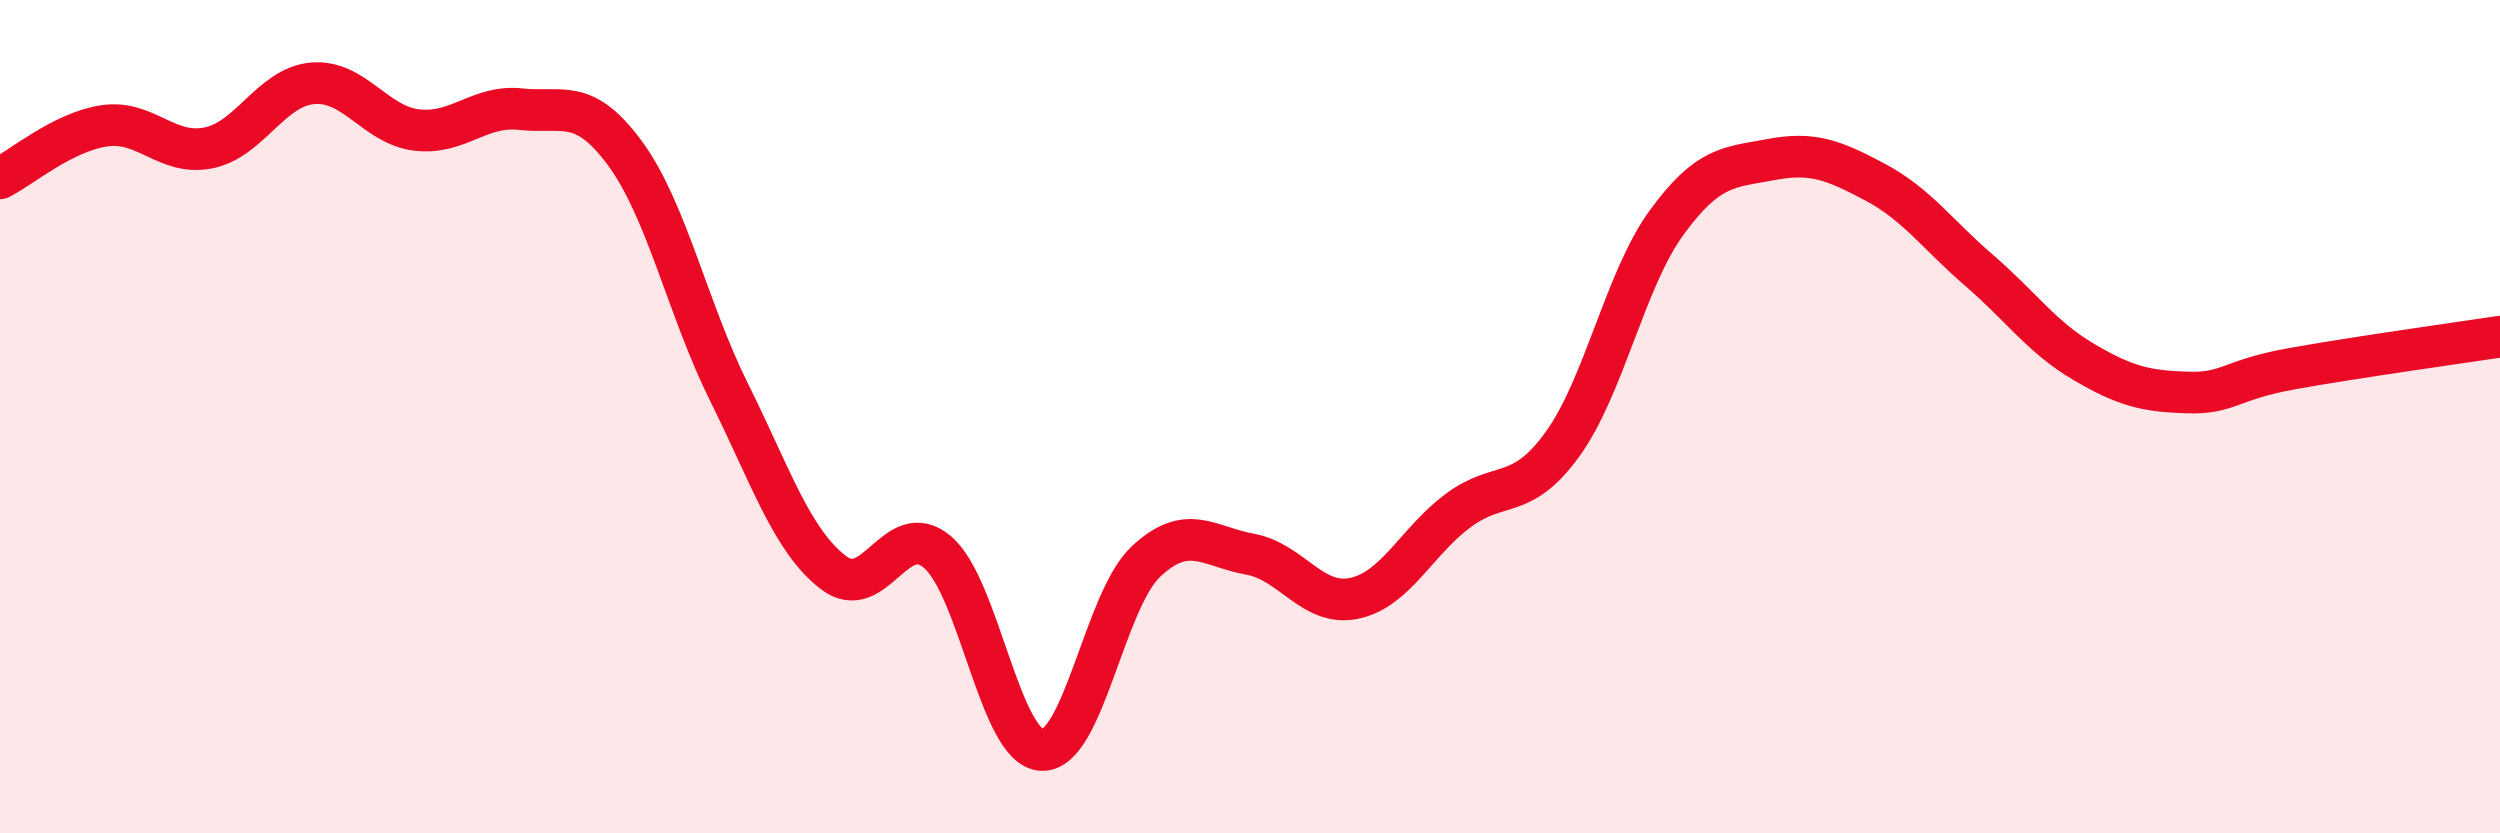
    <svg width="60" height="20" viewBox="0 0 60 20" xmlns="http://www.w3.org/2000/svg">
      <path
        d="M 0,4.28 C 0.5,4.03 1.5,3.17 2.5,3.02 C 3.5,2.87 4,3.75 5,3.55 C 6,3.35 6.5,2.09 7.5,2 C 8.5,1.91 9,3 10,3.12 C 11,3.24 11.5,2.51 12.5,2.62 C 13.5,2.73 14,2.32 15,3.68 C 16,5.04 16.5,7.41 17.5,9.42 C 18.5,11.43 19,12.97 20,13.74 C 21,14.51 21.5,12.4 22.5,13.25 C 23.5,14.1 24,17.95 25,18 C 26,18.05 26.5,14.42 27.5,13.48 C 28.5,12.54 29,13.12 30,13.3 C 31,13.48 31.5,14.57 32.5,14.36 C 33.5,14.15 34,12.99 35,12.25 C 36,11.51 36.5,12.04 37.5,10.66 C 38.5,9.28 39,6.71 40,5.34 C 41,3.97 41.5,4.02 42.5,3.83 C 43.5,3.64 44,3.84 45,4.37 C 46,4.9 46.5,5.63 47.5,6.49 C 48.5,7.35 49,8.09 50,8.68 C 51,9.27 51.5,9.39 52.5,9.42 C 53.5,9.45 53.5,9.12 55,8.85 C 56.5,8.58 59,8.23 60,8.08L60 20L0 20Z"
        fill="#EB0A25"
        opacity="0.1"
        stroke-linecap="round"
        stroke-linejoin="round"
      />
      <path
        d="M 0,4.28 C 0.5,4.03 1.5,3.17 2.5,3.02 C 3.5,2.87 4,3.75 5,3.55 C 6,3.35 6.5,2.09 7.5,2 C 8.5,1.91 9,3 10,3.12 C 11,3.24 11.5,2.51 12.5,2.62 C 13.5,2.73 14,2.32 15,3.68 C 16,5.04 16.5,7.41 17.5,9.42 C 18.5,11.43 19,12.97 20,13.74 C 21,14.51 21.5,12.4 22.5,13.25 C 23.5,14.1 24,17.95 25,18 C 26,18.05 26.5,14.42 27.5,13.48 C 28.5,12.54 29,13.12 30,13.3 C 31,13.48 31.5,14.57 32.5,14.36 C 33.5,14.15 34,12.99 35,12.25 C 36,11.51 36.5,12.04 37.5,10.66 C 38.5,9.28 39,6.71 40,5.34 C 41,3.97 41.5,4.02 42.5,3.83 C 43.5,3.64 44,3.84 45,4.37 C 46,4.9 46.5,5.63 47.5,6.49 C 48.5,7.35 49,8.09 50,8.68 C 51,9.27 51.5,9.39 52.5,9.42 C 53.5,9.45 53.5,9.12 55,8.85 C 56.5,8.58 59,8.23 60,8.08"
        stroke="#EB0A25"
        stroke-width="1"
        fill="none"
        stroke-linecap="round"
        stroke-linejoin="round"
      />
    </svg>
  